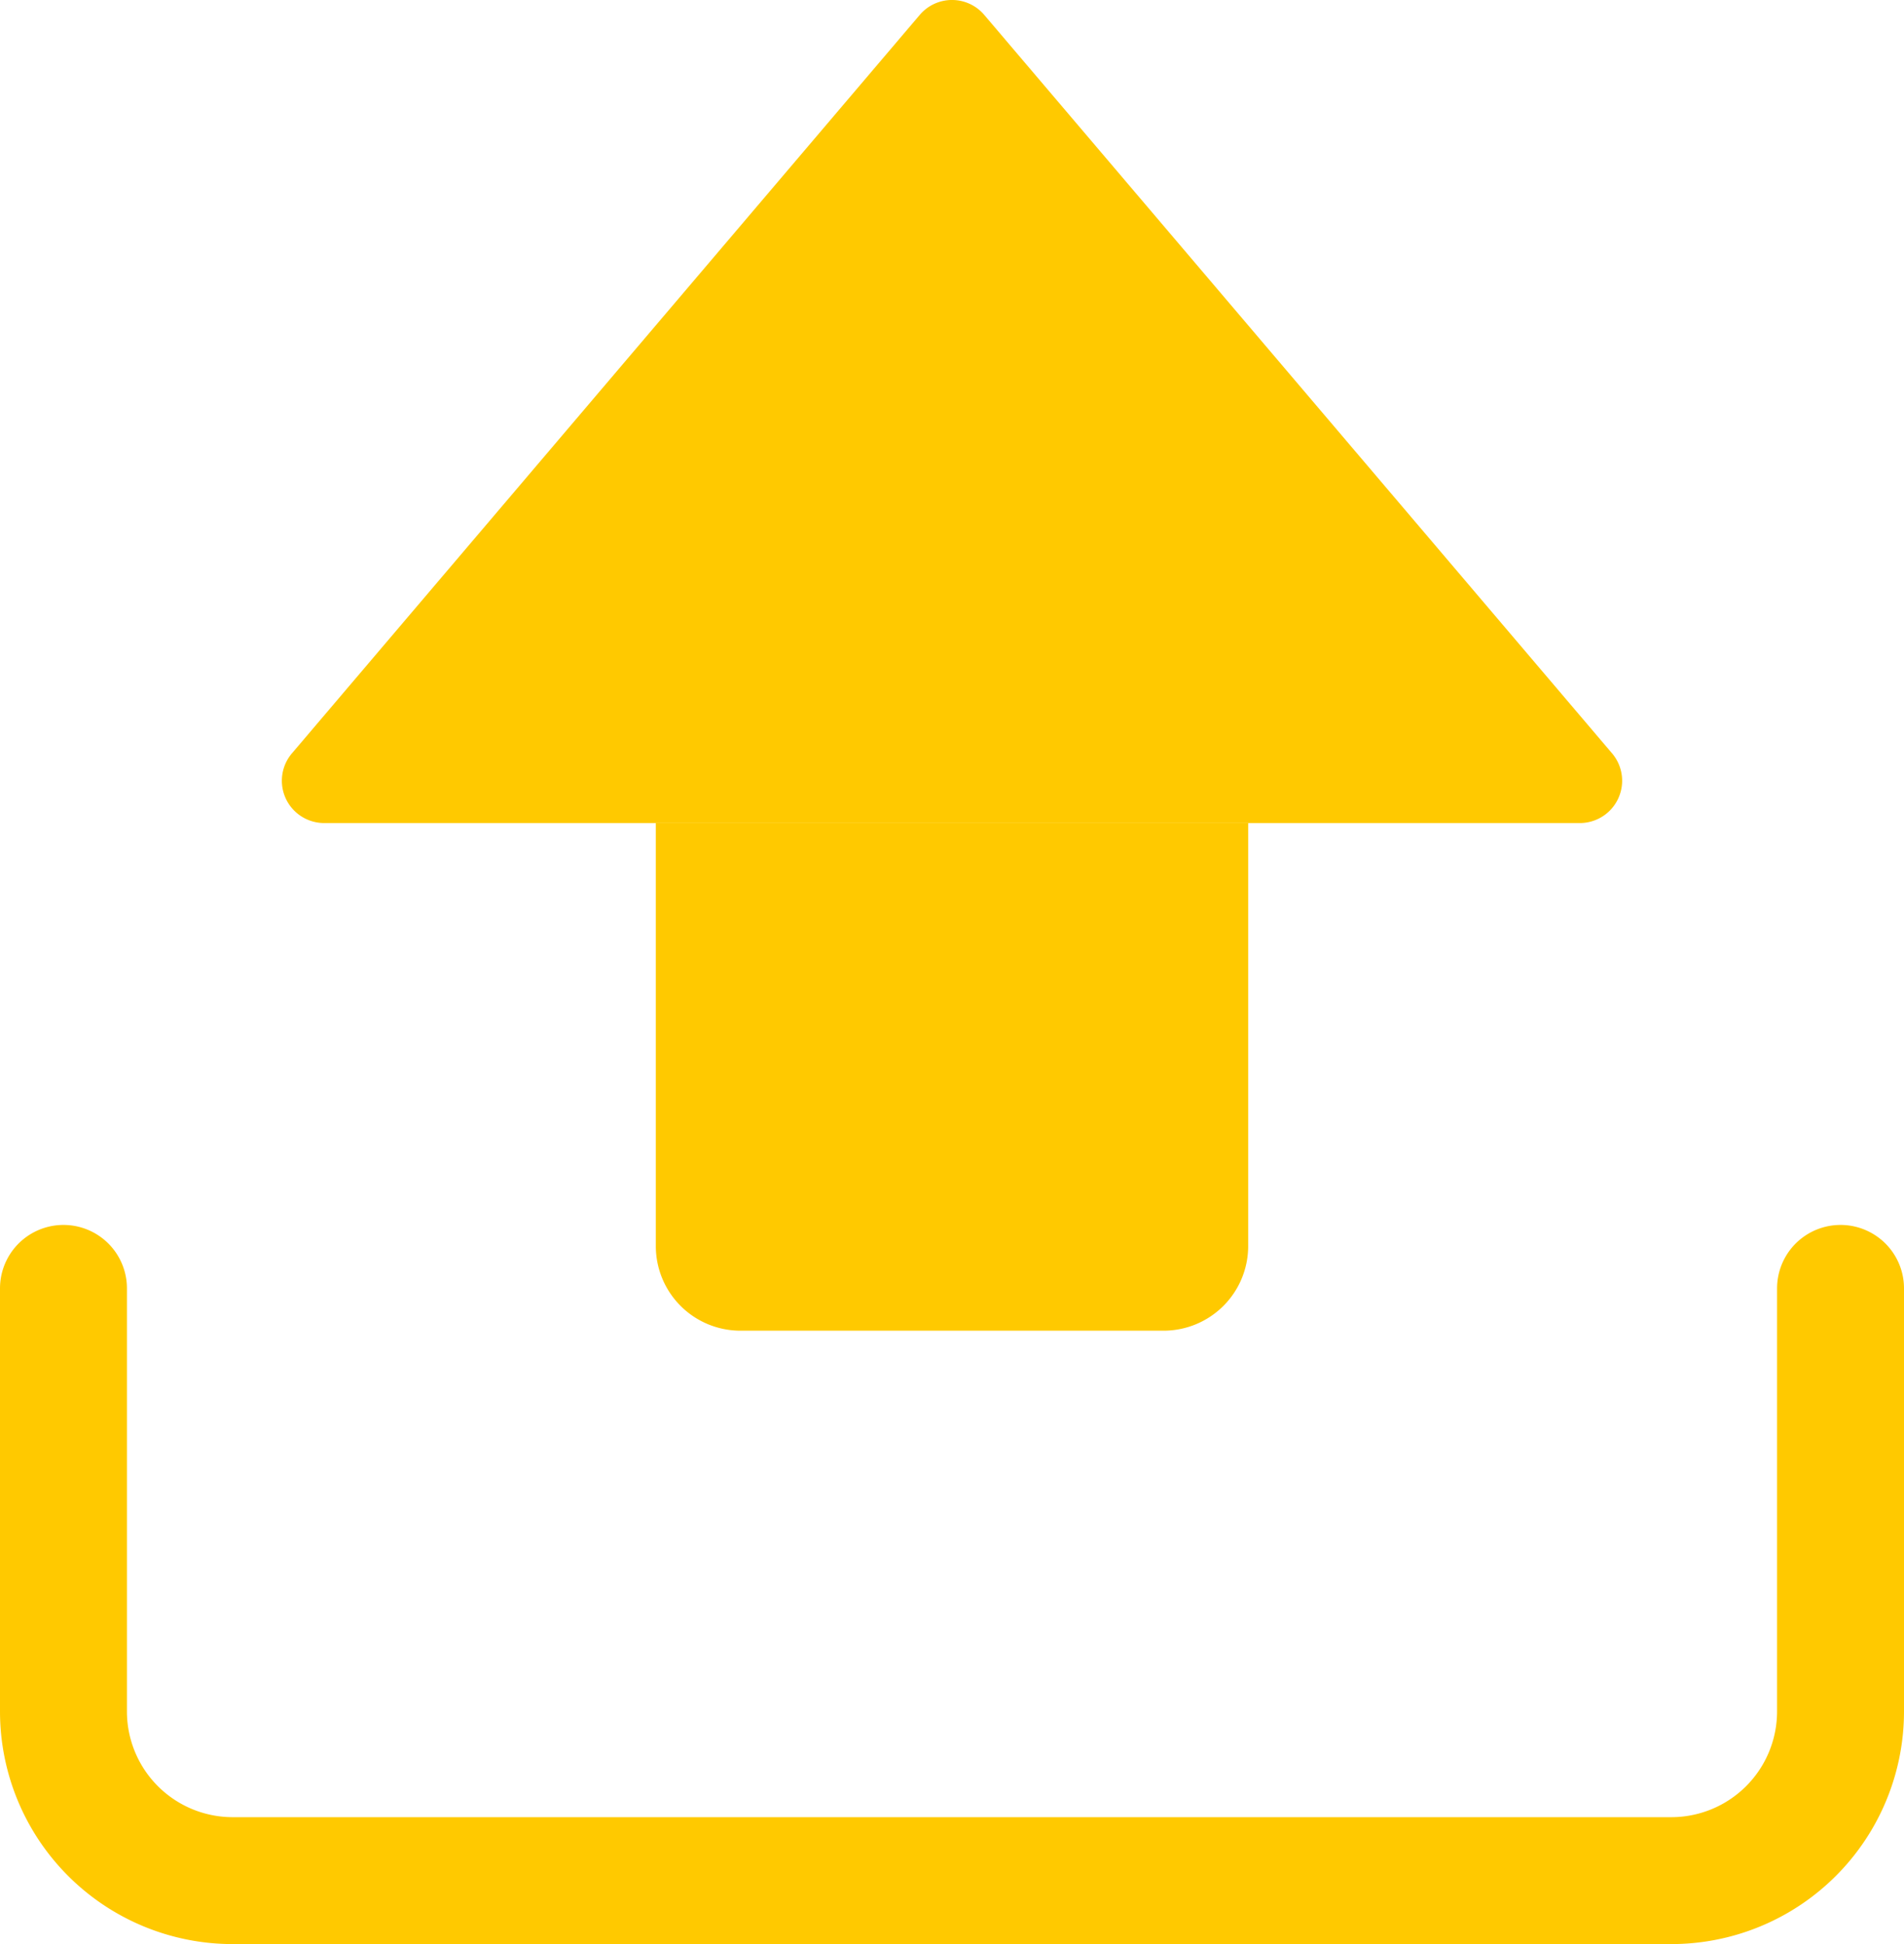 <svg xmlns="http://www.w3.org/2000/svg" width="22.5" height="22.978" viewBox="0 0 22.5 22.978"><g id="编组" transform="translate(.75 -.272)"><path id="矩形" d="M0,0H7A0,0,0,0,1,7,0V5A1,1,0,0,1,6,6H1A1,1,0,0,1,0,5V0A0,0,0,0,1,0,0Z" transform="translate(7 10)" fill="#ffc900"/><path id="三角形" d="M8.119.448a.5.5,0,0,1,.762,0L16.3,9.176a.5.5,0,0,1-.381.824H1.081A.5.5,0,0,1,.7,9.176Z" transform="translate(2)" fill="#ffc900"/><path id="路径" d="M21,0V5a2,2,0,0,1-2,2H2A2,2,0,0,1,0,5V0" transform="translate(0 15.5)" fill="none" stroke="#ffc900" stroke-linecap="round" stroke-miterlimit="10" stroke-width="1.5"/></g></svg>